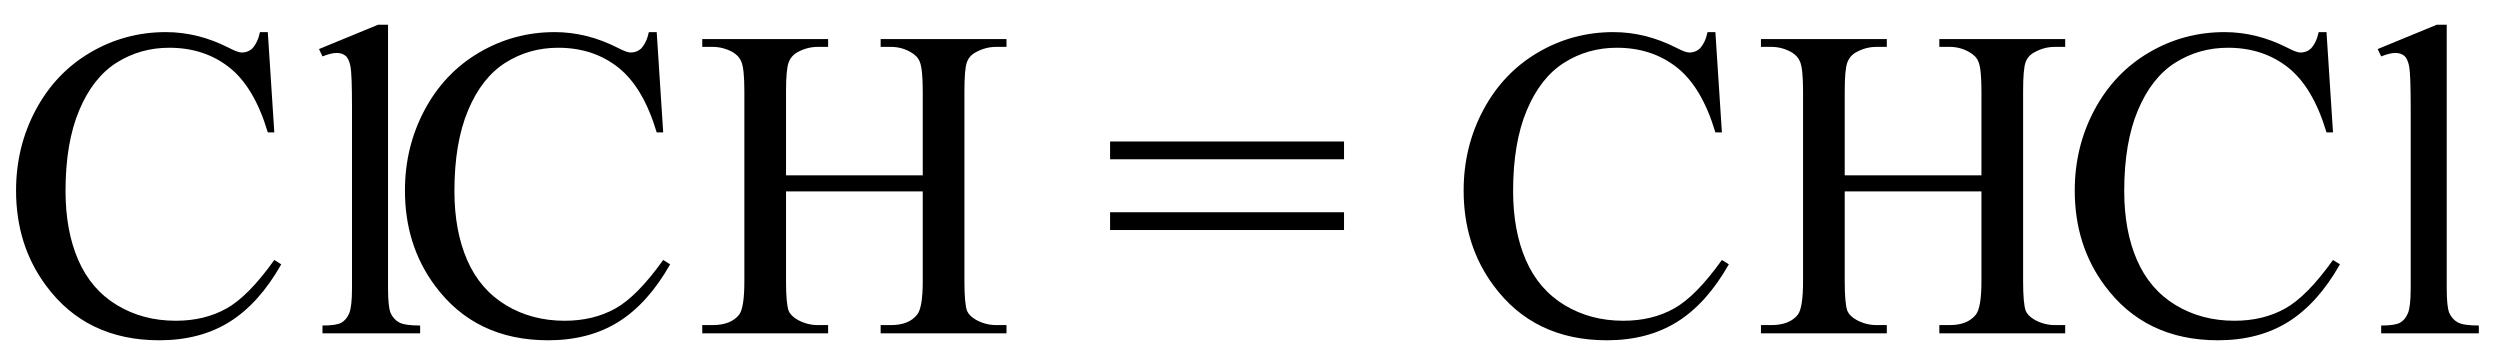 <svg xmlns="http://www.w3.org/2000/svg" xmlns:xlink="http://www.w3.org/1999/xlink" stroke-dasharray="none" shape-rendering="auto" font-family="'Dialog'" width="90" text-rendering="auto" fill-opacity="1" contentScriptType="text/ecmascript" color-interpolation="auto" color-rendering="auto" preserveAspectRatio="xMidYMid meet" font-size="12" fill="black" stroke="black" image-rendering="auto" stroke-miterlimit="10" zoomAndPan="magnify" version="1.0" stroke-linecap="square" stroke-linejoin="miter" contentStyleType="text/css" font-style="normal" height="13" stroke-width="1" stroke-dashoffset="0" font-weight="normal" stroke-opacity="1"><defs id="genericDefs"/><g><g text-rendering="optimizeLegibility" transform="translate(0,12)" color-rendering="optimizeQuality" color-interpolation="linearRGB" image-rendering="optimizeQuality"><path d="M9.641 -10.844 L9.875 -7.234 L9.641 -7.234 Q9.156 -8.859 8.258 -9.57 Q7.359 -10.281 6.094 -10.281 Q5.047 -10.281 4.195 -9.742 Q3.344 -9.203 2.852 -8.031 Q2.359 -6.859 2.359 -5.125 Q2.359 -3.688 2.82 -2.633 Q3.281 -1.578 4.211 -1.016 Q5.141 -0.453 6.328 -0.453 Q7.359 -0.453 8.148 -0.891 Q8.938 -1.328 9.875 -2.641 L10.125 -2.484 Q9.328 -1.078 8.266 -0.414 Q7.203 0.25 5.734 0.25 Q3.109 0.25 1.656 -1.719 Q0.578 -3.172 0.578 -5.141 Q0.578 -6.719 1.289 -8.047 Q2 -9.375 3.25 -10.109 Q4.5 -10.844 5.969 -10.844 Q7.125 -10.844 8.234 -10.281 Q8.562 -10.109 8.703 -10.109 Q8.922 -10.109 9.078 -10.25 Q9.281 -10.469 9.359 -10.844 L9.641 -10.844 ZM13.969 -11.109 L13.969 -1.625 Q13.969 -0.953 14.062 -0.734 Q14.156 -0.516 14.359 -0.398 Q14.562 -0.281 15.125 -0.281 L15.125 0 L11.609 0 L11.609 -0.281 Q12.109 -0.281 12.289 -0.383 Q12.469 -0.484 12.57 -0.719 Q12.672 -0.953 12.672 -1.625 L12.672 -8.125 Q12.672 -9.328 12.617 -9.609 Q12.562 -9.891 12.438 -9.992 Q12.312 -10.094 12.125 -10.094 Q11.922 -10.094 11.609 -9.969 L11.484 -10.234 L13.609 -11.109 L13.969 -11.109 ZM23.641 -10.844 L23.875 -7.234 L23.641 -7.234 Q23.156 -8.859 22.258 -9.57 Q21.359 -10.281 20.094 -10.281 Q19.047 -10.281 18.195 -9.742 Q17.344 -9.203 16.852 -8.031 Q16.359 -6.859 16.359 -5.125 Q16.359 -3.688 16.82 -2.633 Q17.281 -1.578 18.211 -1.016 Q19.141 -0.453 20.328 -0.453 Q21.359 -0.453 22.148 -0.891 Q22.938 -1.328 23.875 -2.641 L24.125 -2.484 Q23.328 -1.078 22.266 -0.414 Q21.203 0.25 19.734 0.25 Q17.109 0.25 15.656 -1.719 Q14.578 -3.172 14.578 -5.141 Q14.578 -6.719 15.289 -8.047 Q16 -9.375 17.25 -10.109 Q18.5 -10.844 19.969 -10.844 Q21.125 -10.844 22.234 -10.281 Q22.562 -10.109 22.703 -10.109 Q22.922 -10.109 23.078 -10.25 Q23.281 -10.469 23.359 -10.844 L23.641 -10.844 ZM28.297 -5.688 L33.219 -5.688 L33.219 -8.719 Q33.219 -9.531 33.109 -9.781 Q33.031 -9.984 32.781 -10.125 Q32.453 -10.312 32.078 -10.312 L31.703 -10.312 L31.703 -10.594 L36.234 -10.594 L36.234 -10.312 L35.859 -10.312 Q35.484 -10.312 35.141 -10.125 Q34.891 -10 34.805 -9.75 Q34.719 -9.5 34.719 -8.719 L34.719 -1.875 Q34.719 -1.078 34.812 -0.812 Q34.891 -0.625 35.141 -0.484 Q35.484 -0.297 35.859 -0.297 L36.234 -0.297 L36.234 0 L31.703 0 L31.703 -0.297 L32.078 -0.297 Q32.719 -0.297 33.016 -0.672 Q33.219 -0.922 33.219 -1.875 L33.219 -5.109 L28.297 -5.109 L28.297 -1.875 Q28.297 -1.078 28.391 -0.812 Q28.469 -0.625 28.719 -0.484 Q29.062 -0.297 29.438 -0.297 L29.812 -0.297 L29.812 0 L25.281 0 L25.281 -0.297 L25.656 -0.297 Q26.312 -0.297 26.609 -0.672 Q26.797 -0.922 26.797 -1.875 L26.797 -8.719 Q26.797 -9.531 26.688 -9.781 Q26.609 -9.984 26.375 -10.125 Q26.031 -10.312 25.656 -10.312 L25.281 -10.312 L25.281 -10.594 L29.812 -10.594 L29.812 -10.312 L29.438 -10.312 Q29.062 -10.312 28.719 -10.125 Q28.484 -10 28.391 -9.75 Q28.297 -9.5 28.297 -8.719 L28.297 -5.688 Z" stroke="none"/></g><g text-rendering="optimizeLegibility" transform="translate(39.666,12)" color-rendering="optimizeQuality" color-interpolation="linearRGB" image-rendering="optimizeQuality"><path d="M0.297 -6.906 L8.719 -6.906 L8.719 -6.266 L0.297 -6.266 L0.297 -6.906 ZM0.297 -4.359 L8.719 -4.359 L8.719 -3.719 L0.297 -3.719 L0.297 -4.359 Z" stroke="none"/></g><g text-rendering="optimizeLegibility" transform="translate(52.113,12)" color-rendering="optimizeQuality" color-interpolation="linearRGB" image-rendering="optimizeQuality"><path d="M9.641 -10.844 L9.875 -7.234 L9.641 -7.234 Q9.156 -8.859 8.258 -9.57 Q7.359 -10.281 6.094 -10.281 Q5.047 -10.281 4.195 -9.742 Q3.344 -9.203 2.852 -8.031 Q2.359 -6.859 2.359 -5.125 Q2.359 -3.688 2.82 -2.633 Q3.281 -1.578 4.211 -1.016 Q5.141 -0.453 6.328 -0.453 Q7.359 -0.453 8.148 -0.891 Q8.938 -1.328 9.875 -2.641 L10.125 -2.484 Q9.328 -1.078 8.266 -0.414 Q7.203 0.25 5.734 0.25 Q3.109 0.25 1.656 -1.719 Q0.578 -3.172 0.578 -5.141 Q0.578 -6.719 1.289 -8.047 Q2 -9.375 3.25 -10.109 Q4.5 -10.844 5.969 -10.844 Q7.125 -10.844 8.234 -10.281 Q8.562 -10.109 8.703 -10.109 Q8.922 -10.109 9.078 -10.25 Q9.281 -10.469 9.359 -10.844 L9.641 -10.844 ZM14.297 -5.688 L19.219 -5.688 L19.219 -8.719 Q19.219 -9.531 19.109 -9.781 Q19.031 -9.984 18.781 -10.125 Q18.453 -10.312 18.078 -10.312 L17.703 -10.312 L17.703 -10.594 L22.234 -10.594 L22.234 -10.312 L21.859 -10.312 Q21.484 -10.312 21.141 -10.125 Q20.891 -10 20.805 -9.75 Q20.719 -9.5 20.719 -8.719 L20.719 -1.875 Q20.719 -1.078 20.812 -0.812 Q20.891 -0.625 21.141 -0.484 Q21.484 -0.297 21.859 -0.297 L22.234 -0.297 L22.234 0 L17.703 0 L17.703 -0.297 L18.078 -0.297 Q18.719 -0.297 19.016 -0.672 Q19.219 -0.922 19.219 -1.875 L19.219 -5.109 L14.297 -5.109 L14.297 -1.875 Q14.297 -1.078 14.391 -0.812 Q14.469 -0.625 14.719 -0.484 Q15.062 -0.297 15.438 -0.297 L15.812 -0.297 L15.812 0 L11.281 0 L11.281 -0.297 L11.656 -0.297 Q12.312 -0.297 12.609 -0.672 Q12.797 -0.922 12.797 -1.875 L12.797 -8.719 Q12.797 -9.531 12.688 -9.781 Q12.609 -9.984 12.375 -10.125 Q12.031 -10.312 11.656 -10.312 L11.281 -10.312 L11.281 -10.594 L15.812 -10.594 L15.812 -10.312 L15.438 -10.312 Q15.062 -10.312 14.719 -10.125 Q14.484 -10 14.391 -9.75 Q14.297 -9.5 14.297 -8.719 L14.297 -5.688 ZM31.641 -10.844 L31.875 -7.234 L31.641 -7.234 Q31.156 -8.859 30.258 -9.57 Q29.359 -10.281 28.094 -10.281 Q27.047 -10.281 26.195 -9.742 Q25.344 -9.203 24.852 -8.031 Q24.359 -6.859 24.359 -5.125 Q24.359 -3.688 24.82 -2.633 Q25.281 -1.578 26.211 -1.016 Q27.141 -0.453 28.328 -0.453 Q29.359 -0.453 30.148 -0.891 Q30.938 -1.328 31.875 -2.641 L32.125 -2.484 Q31.328 -1.078 30.266 -0.414 Q29.203 0.25 27.734 0.25 Q25.109 0.25 23.656 -1.719 Q22.578 -3.172 22.578 -5.141 Q22.578 -6.719 23.289 -8.047 Q24 -9.375 25.25 -10.109 Q26.5 -10.844 27.969 -10.844 Q29.125 -10.844 30.234 -10.281 Q30.562 -10.109 30.703 -10.109 Q30.922 -10.109 31.078 -10.25 Q31.281 -10.469 31.359 -10.844 L31.641 -10.844 ZM35.969 -11.109 L35.969 -1.625 Q35.969 -0.953 36.062 -0.734 Q36.156 -0.516 36.359 -0.398 Q36.562 -0.281 37.125 -0.281 L37.125 0 L33.609 0 L33.609 -0.281 Q34.109 -0.281 34.289 -0.383 Q34.469 -0.484 34.57 -0.719 Q34.672 -0.953 34.672 -1.625 L34.672 -8.125 Q34.672 -9.328 34.617 -9.609 Q34.562 -9.891 34.438 -9.992 Q34.312 -10.094 34.125 -10.094 Q33.922 -10.094 33.609 -9.969 L33.484 -10.234 L35.609 -11.109 L35.969 -11.109 Z" stroke="none"/></g></g></svg>